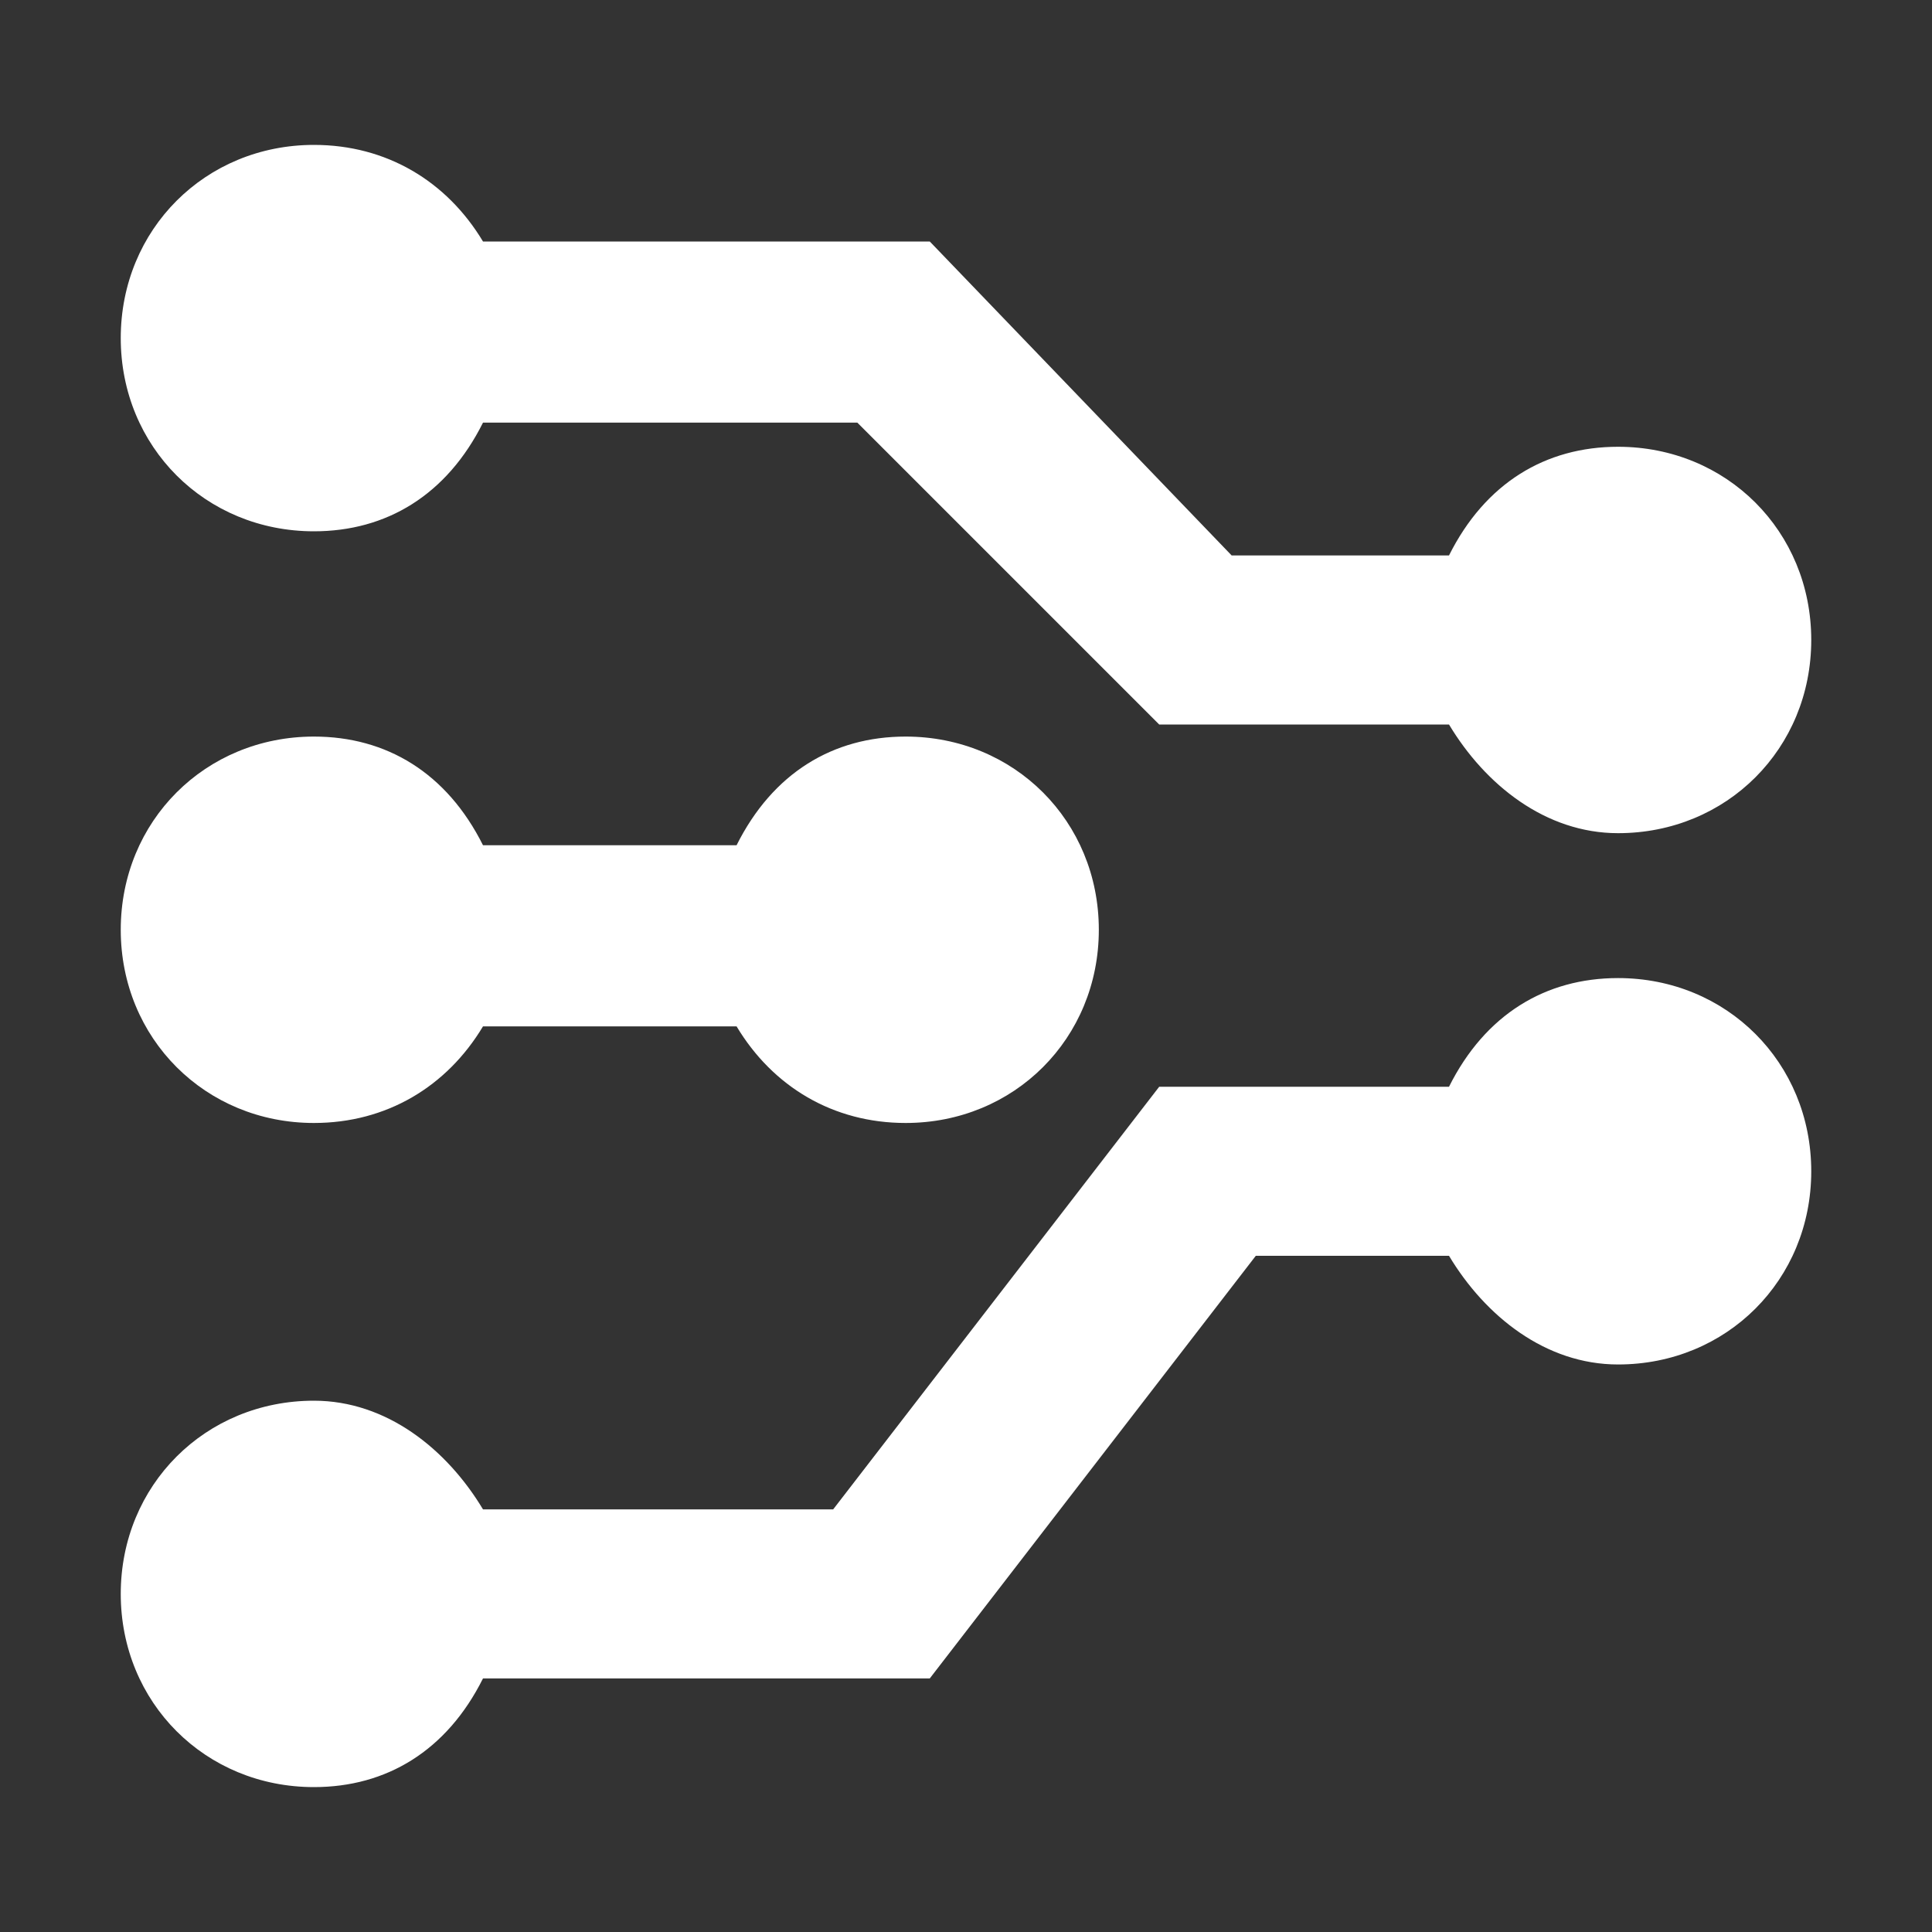 <?xml version="1.0" standalone="no"?><!DOCTYPE svg PUBLIC "-//W3C//DTD SVG 1.1//EN" "http://www.w3.org/Graphics/SVG/1.1/DTD/svg11.dtd"><svg t="1694332449255" class="icon" viewBox="0 0 1024 1024" version="1.1" xmlns="http://www.w3.org/2000/svg" p-id="30324" xmlns:xlink="http://www.w3.org/1999/xlink" width="100" height="100"><rect x="0" y="0" width="1024" height="1024" fill="#333333" stroke="none"/><path d="M166.4 281.6c38.4 0 70.4-19.2 89.6-57.6h198.4L614.4 384H768c19.2 32 51.2 57.6 89.6 57.6 57.6 0 102.4-44.8 102.4-102.4s-44.8-102.4-102.4-102.4c-38.4 0-70.4 19.2-89.6 57.6h-115.2L492.8 128H256c-19.2-32-51.2-51.2-89.6-51.2-57.6 0-102.4 44.8-102.4 102.4s44.8 102.4 102.4 102.4zM166.4 595.2c38.4 0 70.4-19.2 89.6-51.2h134.4c19.2 32 51.2 51.2 89.6 51.2 57.6 0 102.4-44.8 102.4-102.4 0-57.6-44.8-102.4-102.4-102.4-38.4 0-70.4 19.2-89.6 57.6H256c-19.2-38.4-51.2-57.6-89.6-57.6-57.6 0-102.4 44.8-102.4 102.4 0 57.6 44.8 102.4 102.4 102.4zM857.6 518.4c-38.4 0-70.4 19.2-89.6 57.6H614.4l-172.8 224H256c-19.2-32-51.2-57.6-89.6-57.6-57.6 0-102.4 44.8-102.4 102.4s44.8 102.4 102.4 102.4c38.4 0 70.4-19.2 89.6-57.6h236.8l172.8-224H768c19.2 32 51.2 57.6 89.6 57.6 57.6 0 102.4-44.8 102.4-102.4s-44.8-102.4-102.4-102.4z" p-id="30325" fill="#ffffff"></path></svg>